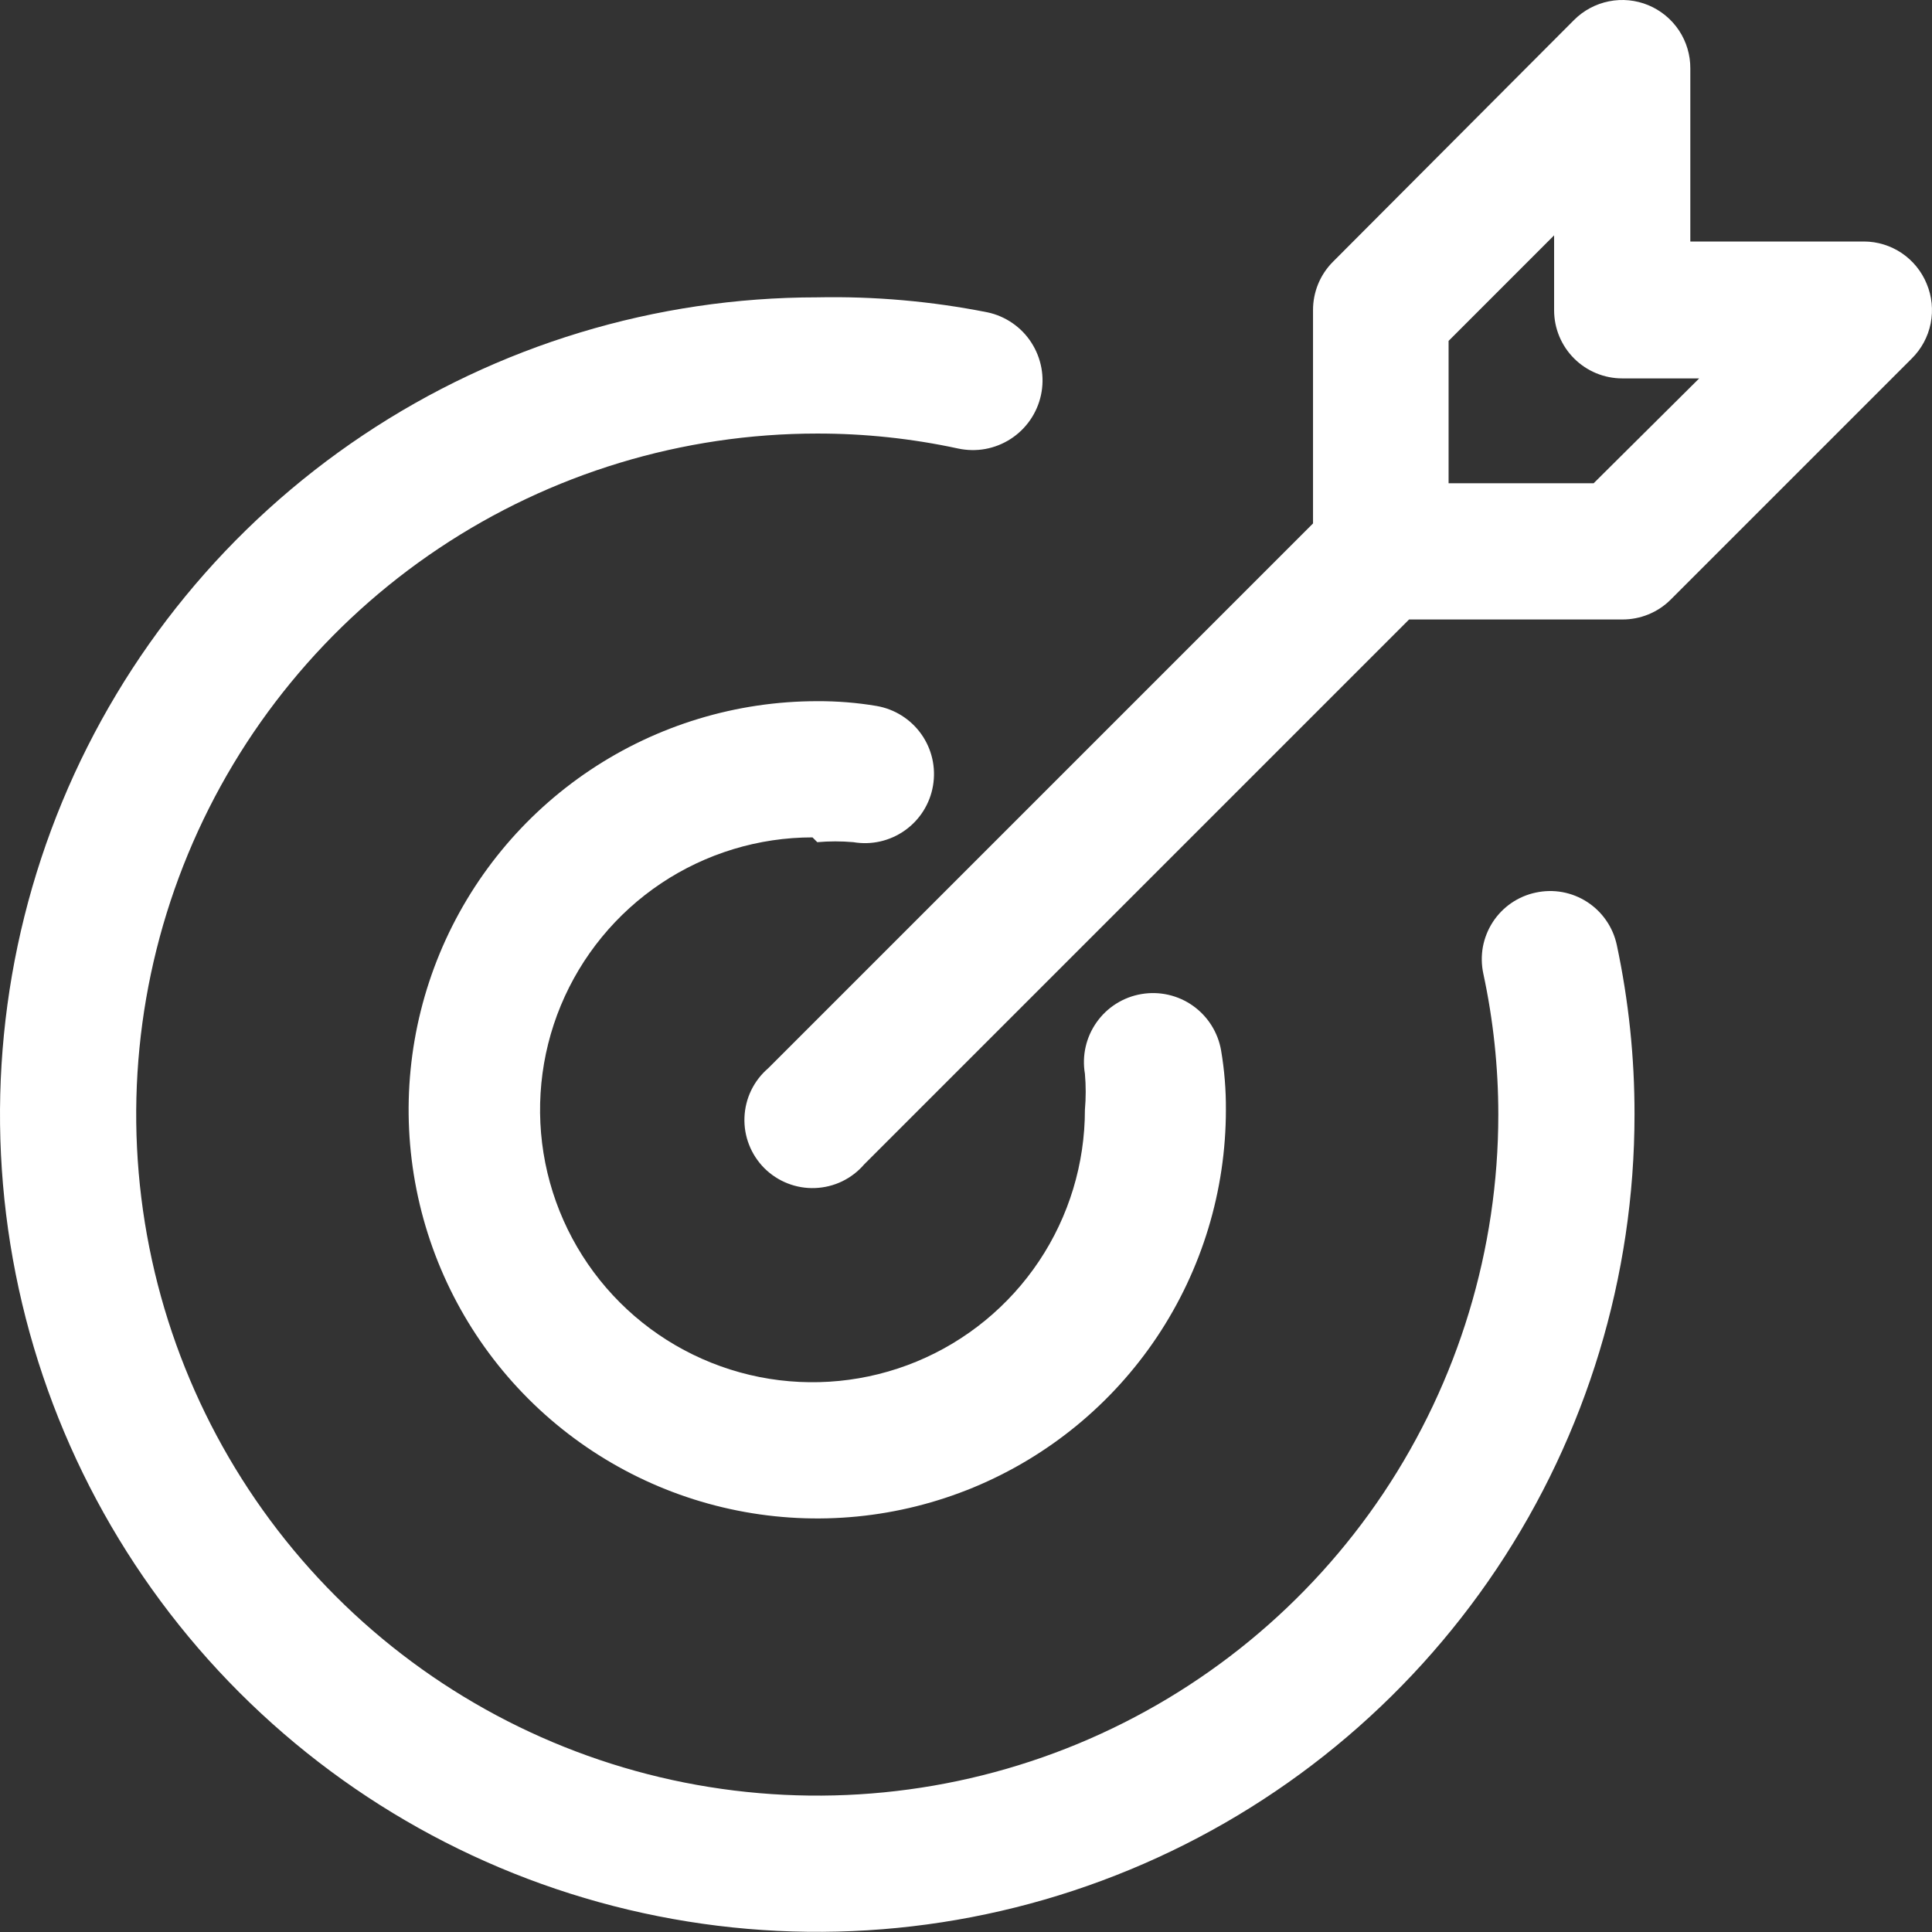 <?xml version="1.0" encoding="UTF-8"?> <svg xmlns="http://www.w3.org/2000/svg" width="42" height="42" viewBox="0 0 42 42" fill="none"><rect x="0" y="0" width="42" height="42" fill="#333333" stroke="none"/><path d="M33.386 19.404C33.195 19.444 33.014 19.522 32.854 19.632C32.693 19.743 32.556 19.884 32.45 20.048C32.344 20.212 32.272 20.395 32.236 20.586C32.202 20.778 32.205 20.975 32.246 21.166C32.463 22.173 32.572 23.2 32.572 24.23C32.572 27.159 31.703 30.021 30.077 32.456C28.45 34.89 26.137 36.788 23.432 37.909C20.727 39.029 17.75 39.322 14.878 38.751C12.006 38.18 9.368 36.77 7.297 34.699C5.227 32.629 3.817 29.991 3.246 27.119C2.674 24.247 2.967 21.27 4.088 18.564C5.209 15.859 7.106 13.547 9.541 11.92C11.976 10.293 14.838 9.425 17.766 9.425C18.797 9.424 19.824 9.533 20.831 9.751C21.026 9.792 21.226 9.796 21.422 9.76C21.617 9.724 21.804 9.65 21.971 9.542C22.138 9.434 22.282 9.294 22.395 9.131C22.508 8.967 22.588 8.783 22.63 8.588C22.672 8.394 22.675 8.193 22.639 7.998C22.603 7.802 22.529 7.615 22.421 7.448C22.314 7.281 22.174 7.137 22.01 7.024C21.846 6.911 21.662 6.831 21.468 6.79C20.249 6.548 19.008 6.439 17.766 6.464C14.252 6.464 10.818 7.506 7.896 9.458C4.974 11.41 2.697 14.185 1.352 17.431C0.008 20.678 -0.344 24.25 0.341 27.696C1.027 31.143 2.719 34.308 5.204 36.793C7.688 39.278 10.854 40.97 14.3 41.655C17.747 42.341 21.319 41.989 24.565 40.644C27.812 39.3 30.586 37.022 32.539 34.101C34.491 31.179 35.533 27.744 35.533 24.23C35.535 22.991 35.406 21.756 35.148 20.544C35.107 20.353 35.03 20.172 34.919 20.012C34.809 19.851 34.667 19.714 34.504 19.608C34.34 19.502 34.157 19.429 33.965 19.394C33.773 19.359 33.577 19.363 33.386 19.404Z" fill="white"></path><path d="M17.767 18.308C18.028 18.285 18.29 18.285 18.551 18.308C18.944 18.375 19.347 18.283 19.672 18.052C19.997 17.822 20.217 17.472 20.283 17.079C20.35 16.686 20.258 16.283 20.028 15.959C19.797 15.634 19.447 15.414 19.055 15.347C18.629 15.275 18.198 15.241 17.767 15.243C16.01 15.243 14.292 15.764 12.831 16.74C11.37 17.716 10.232 19.104 9.559 20.727C8.887 22.35 8.711 24.136 9.054 25.86C9.397 27.583 10.243 29.166 11.485 30.408C12.727 31.65 14.31 32.496 16.034 32.839C17.757 33.182 19.543 33.006 21.166 32.334C22.789 31.661 24.177 30.523 25.153 29.062C26.129 27.601 26.65 25.883 26.65 24.127C26.653 23.695 26.618 23.264 26.546 22.838C26.479 22.446 26.259 22.096 25.934 21.865C25.61 21.635 25.206 21.543 24.814 21.61C24.421 21.676 24.071 21.896 23.841 22.221C23.61 22.546 23.518 22.949 23.585 23.342C23.608 23.603 23.608 23.866 23.585 24.127C23.585 25.298 23.238 26.443 22.587 27.417C21.936 28.39 21.011 29.15 19.929 29.598C18.847 30.046 17.656 30.163 16.508 29.935C15.359 29.706 14.303 29.142 13.475 28.314C12.647 27.486 12.083 26.431 11.854 25.282C11.626 24.133 11.743 22.942 12.191 21.86C12.64 20.778 13.399 19.853 14.373 19.202C15.347 18.552 16.492 18.204 17.663 18.204L17.767 18.308Z" fill="white"></path><path d="M41.884 6.168C41.773 5.897 41.584 5.666 41.342 5.502C41.099 5.339 40.814 5.251 40.522 5.25H36.746V1.489C36.748 1.195 36.662 0.907 36.5 0.662C36.337 0.417 36.105 0.226 35.834 0.113C35.562 0 35.263 -0.029 34.975 0.029C34.687 0.087 34.422 0.229 34.215 0.438L28.974 5.694C28.837 5.832 28.728 5.996 28.654 6.177C28.581 6.357 28.543 6.55 28.544 6.745V11.379L16.7 23.223C16.545 23.356 16.419 23.519 16.33 23.703C16.241 23.887 16.192 24.087 16.184 24.291C16.176 24.495 16.21 24.698 16.285 24.888C16.359 25.078 16.472 25.25 16.616 25.395C16.761 25.539 16.933 25.652 17.123 25.726C17.313 25.801 17.516 25.835 17.72 25.827C17.924 25.819 18.124 25.77 18.308 25.681C18.492 25.592 18.655 25.466 18.788 25.311L30.632 13.467H35.266C35.461 13.468 35.654 13.43 35.834 13.357C36.015 13.283 36.179 13.175 36.317 13.037L41.558 7.796C41.769 7.588 41.913 7.322 41.971 7.032C42.029 6.742 41.999 6.441 41.884 6.168ZM34.644 10.506H31.491V7.411L33.785 5.116V6.745C33.785 7.138 33.941 7.514 34.219 7.792C34.497 8.07 34.873 8.226 35.266 8.226H36.939L34.644 10.506Z" fill="white"></path></svg> 